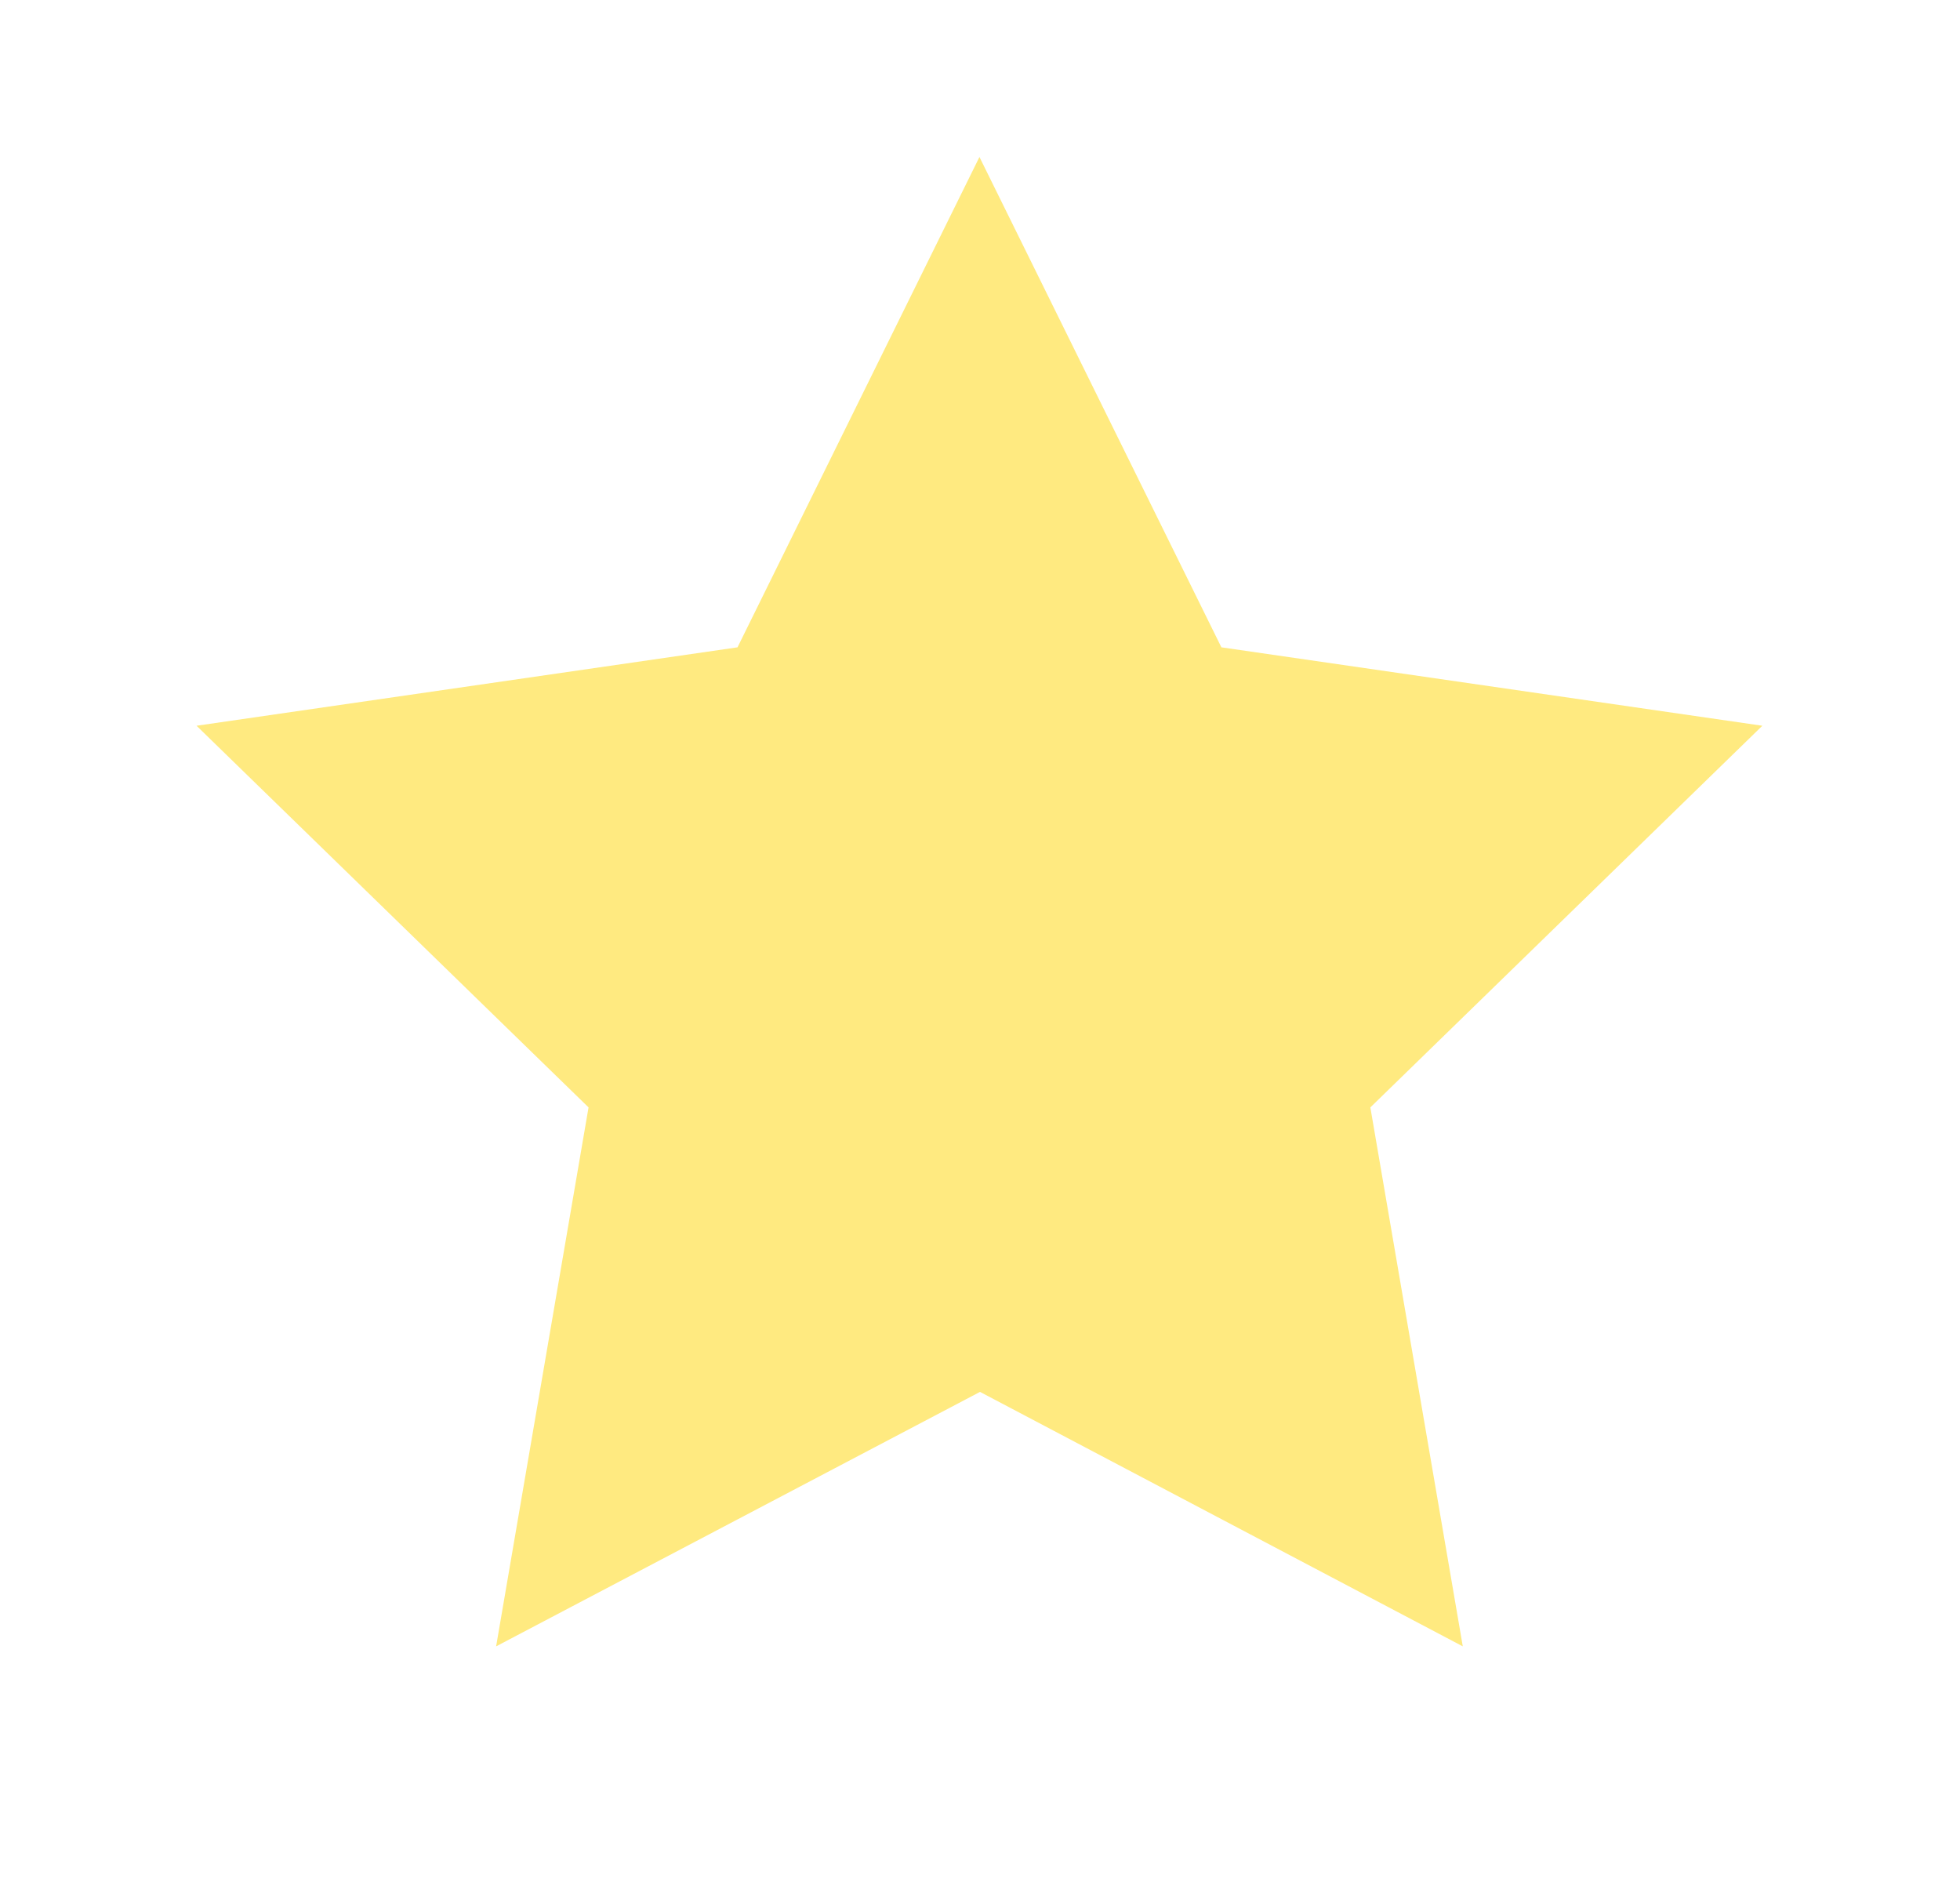 <svg width="25" height="24" viewBox="0 0 25 24" fill="none" xmlns="http://www.w3.org/2000/svg">
<g clip-path="url(#clip0_812_318)">
<path d="M12.5 17.75L6.328 20.995L7.507 14.122L2.507 9.255L9.407 8.255L12.493 2.002L15.579 8.255L22.479 9.255L17.479 14.122L18.658 20.995L12.5 17.75Z" fill="#FFEA80"/>
</g>
<defs>
<clipPath id="clip0_812_318">
<rect width="24" height="24" fill="white" transform="translate(0.5)"/>
</clipPath>
</defs>
</svg>
